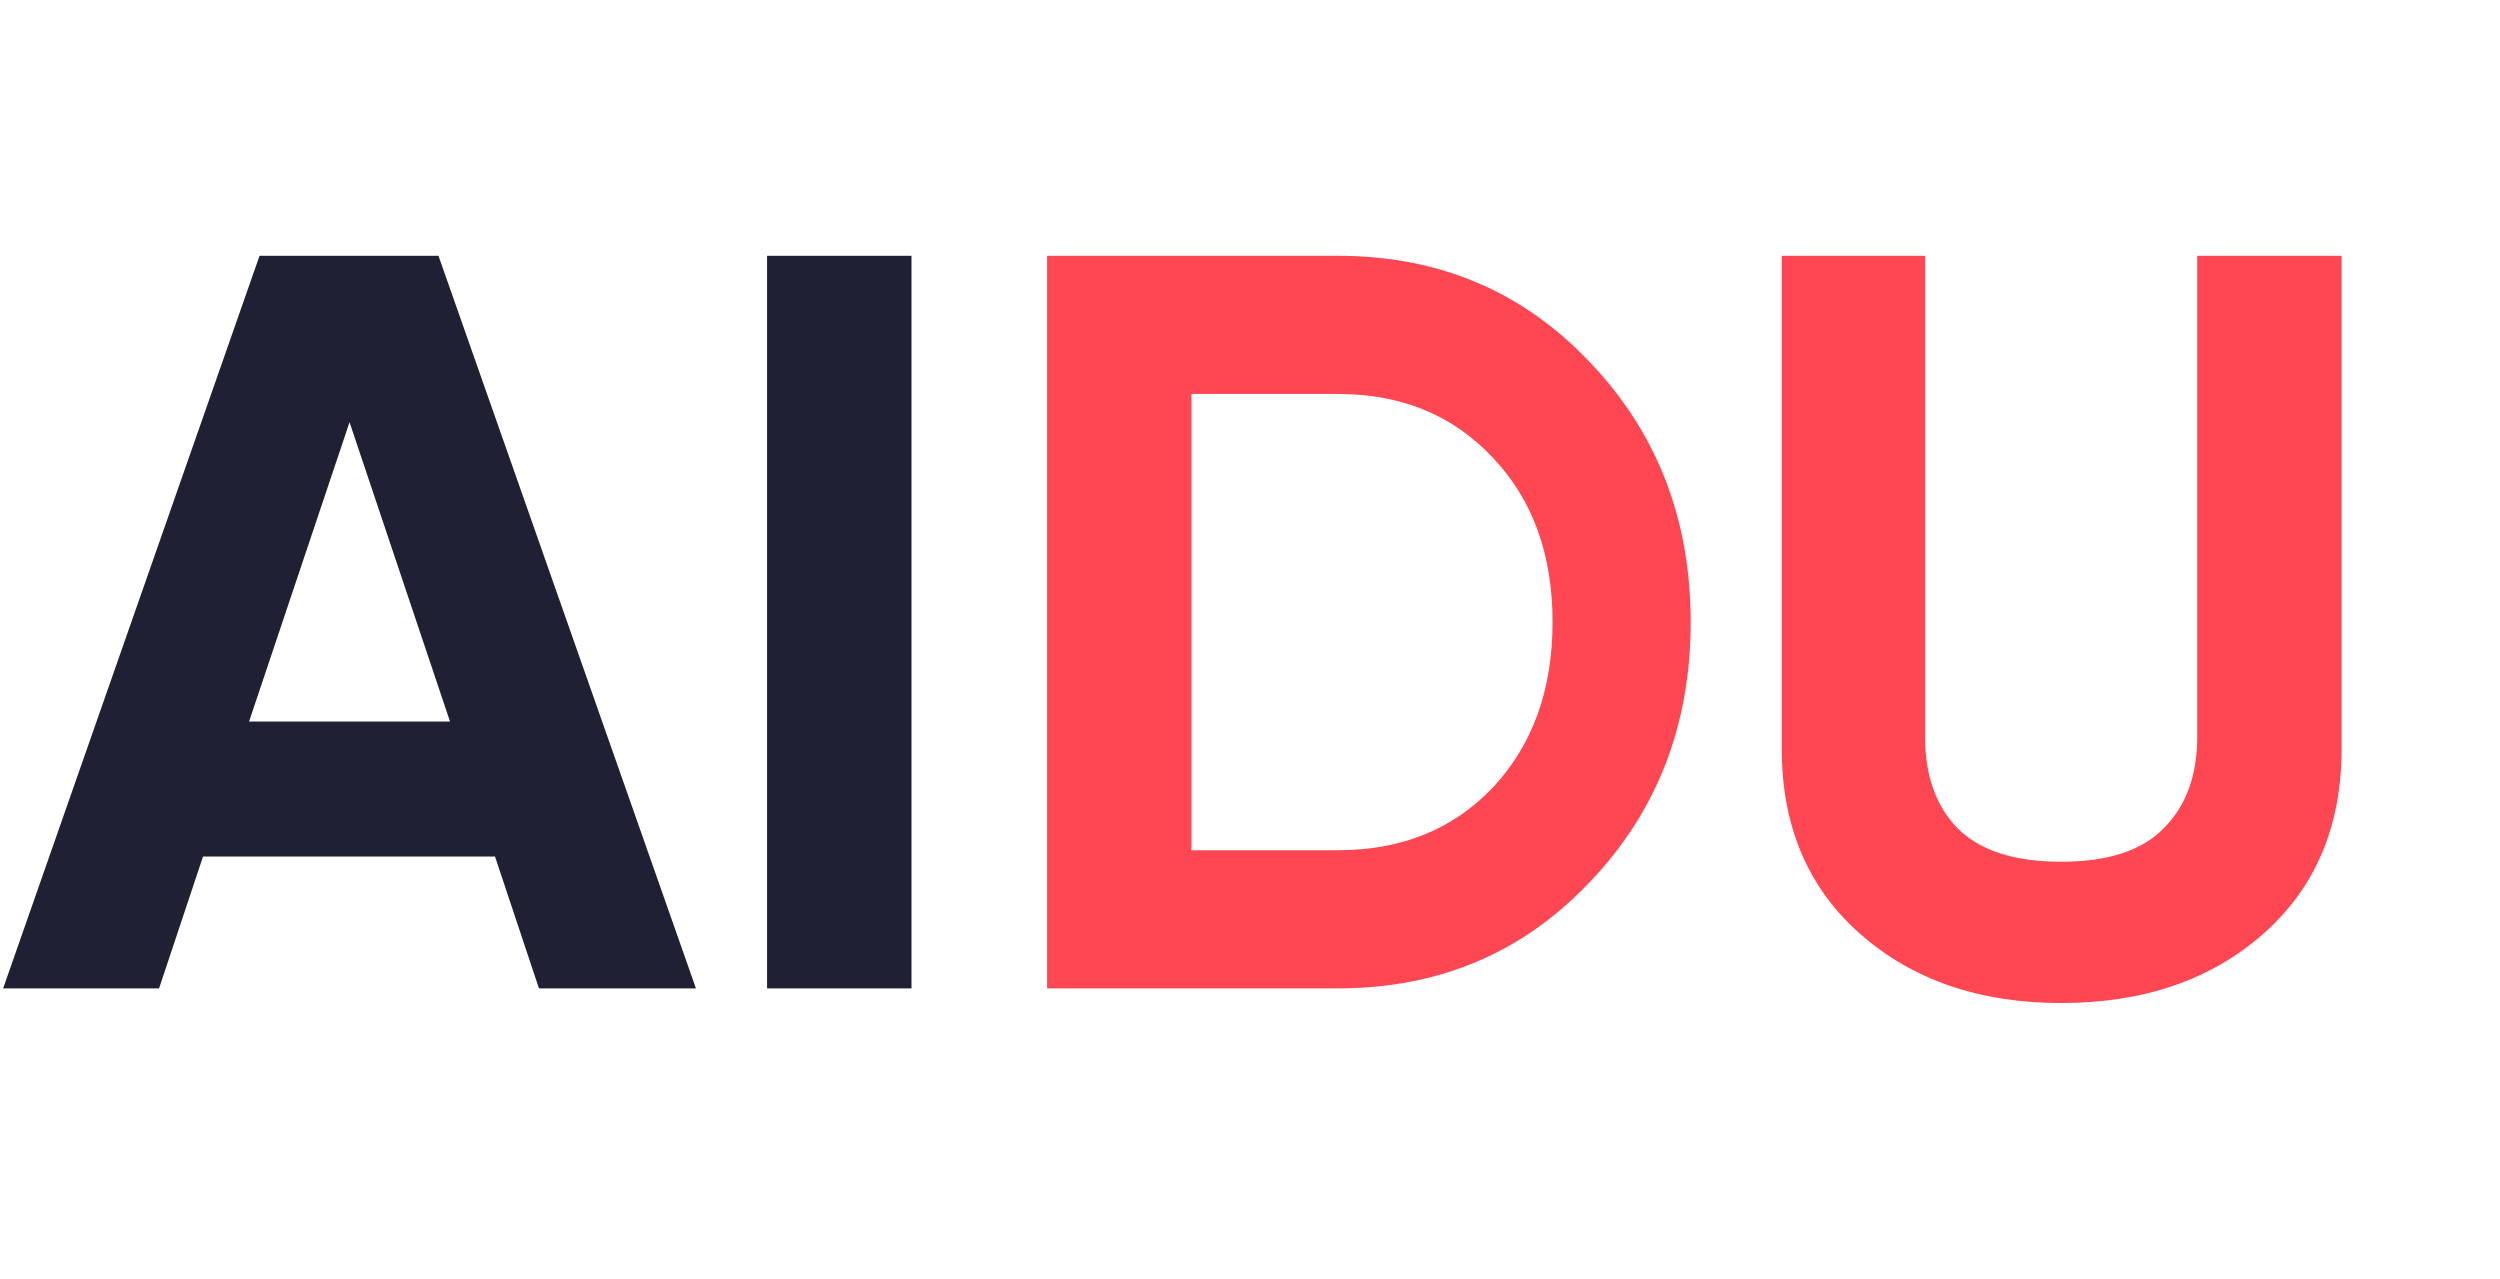 <svg width="86" height="44" viewBox="0 0 86 44" fill="none" xmlns="http://www.w3.org/2000/svg">
<path d="M18.54 34L17.028 29.464H6.984L5.472 34H0.108L8.928 8.8H15.084L23.94 34H18.54ZM8.568 24.82H15.48L12.024 14.524L8.568 24.82ZM26.387 8.8H31.355V34H26.387V8.8Z" fill="#202034"/>
<path d="M46.028 8.8C49.484 8.8 52.364 10.012 54.668 12.436C56.996 14.86 58.16 17.848 58.16 21.4C58.16 24.952 56.996 27.94 54.668 30.364C52.364 32.788 49.484 34 46.028 34H36.02V8.8H46.028ZM46.028 29.248C48.212 29.248 49.988 28.528 51.356 27.088C52.724 25.624 53.408 23.728 53.408 21.4C53.408 19.072 52.724 17.188 51.356 15.748C49.988 14.284 48.212 13.552 46.028 13.552H40.988V29.248H46.028ZM70.904 34.504C68.096 34.504 65.792 33.712 63.992 32.128C62.192 30.544 61.292 28.42 61.292 25.756V8.8H66.224V25.36C66.224 26.68 66.596 27.724 67.34 28.492C68.108 29.26 69.296 29.644 70.904 29.644C72.512 29.644 73.688 29.26 74.432 28.492C75.2 27.724 75.584 26.68 75.584 25.36V8.8H80.552V25.756C80.552 28.42 79.652 30.544 77.852 32.128C76.052 33.712 73.736 34.504 70.904 34.504Z" fill="#FF4753"/>
</svg>
